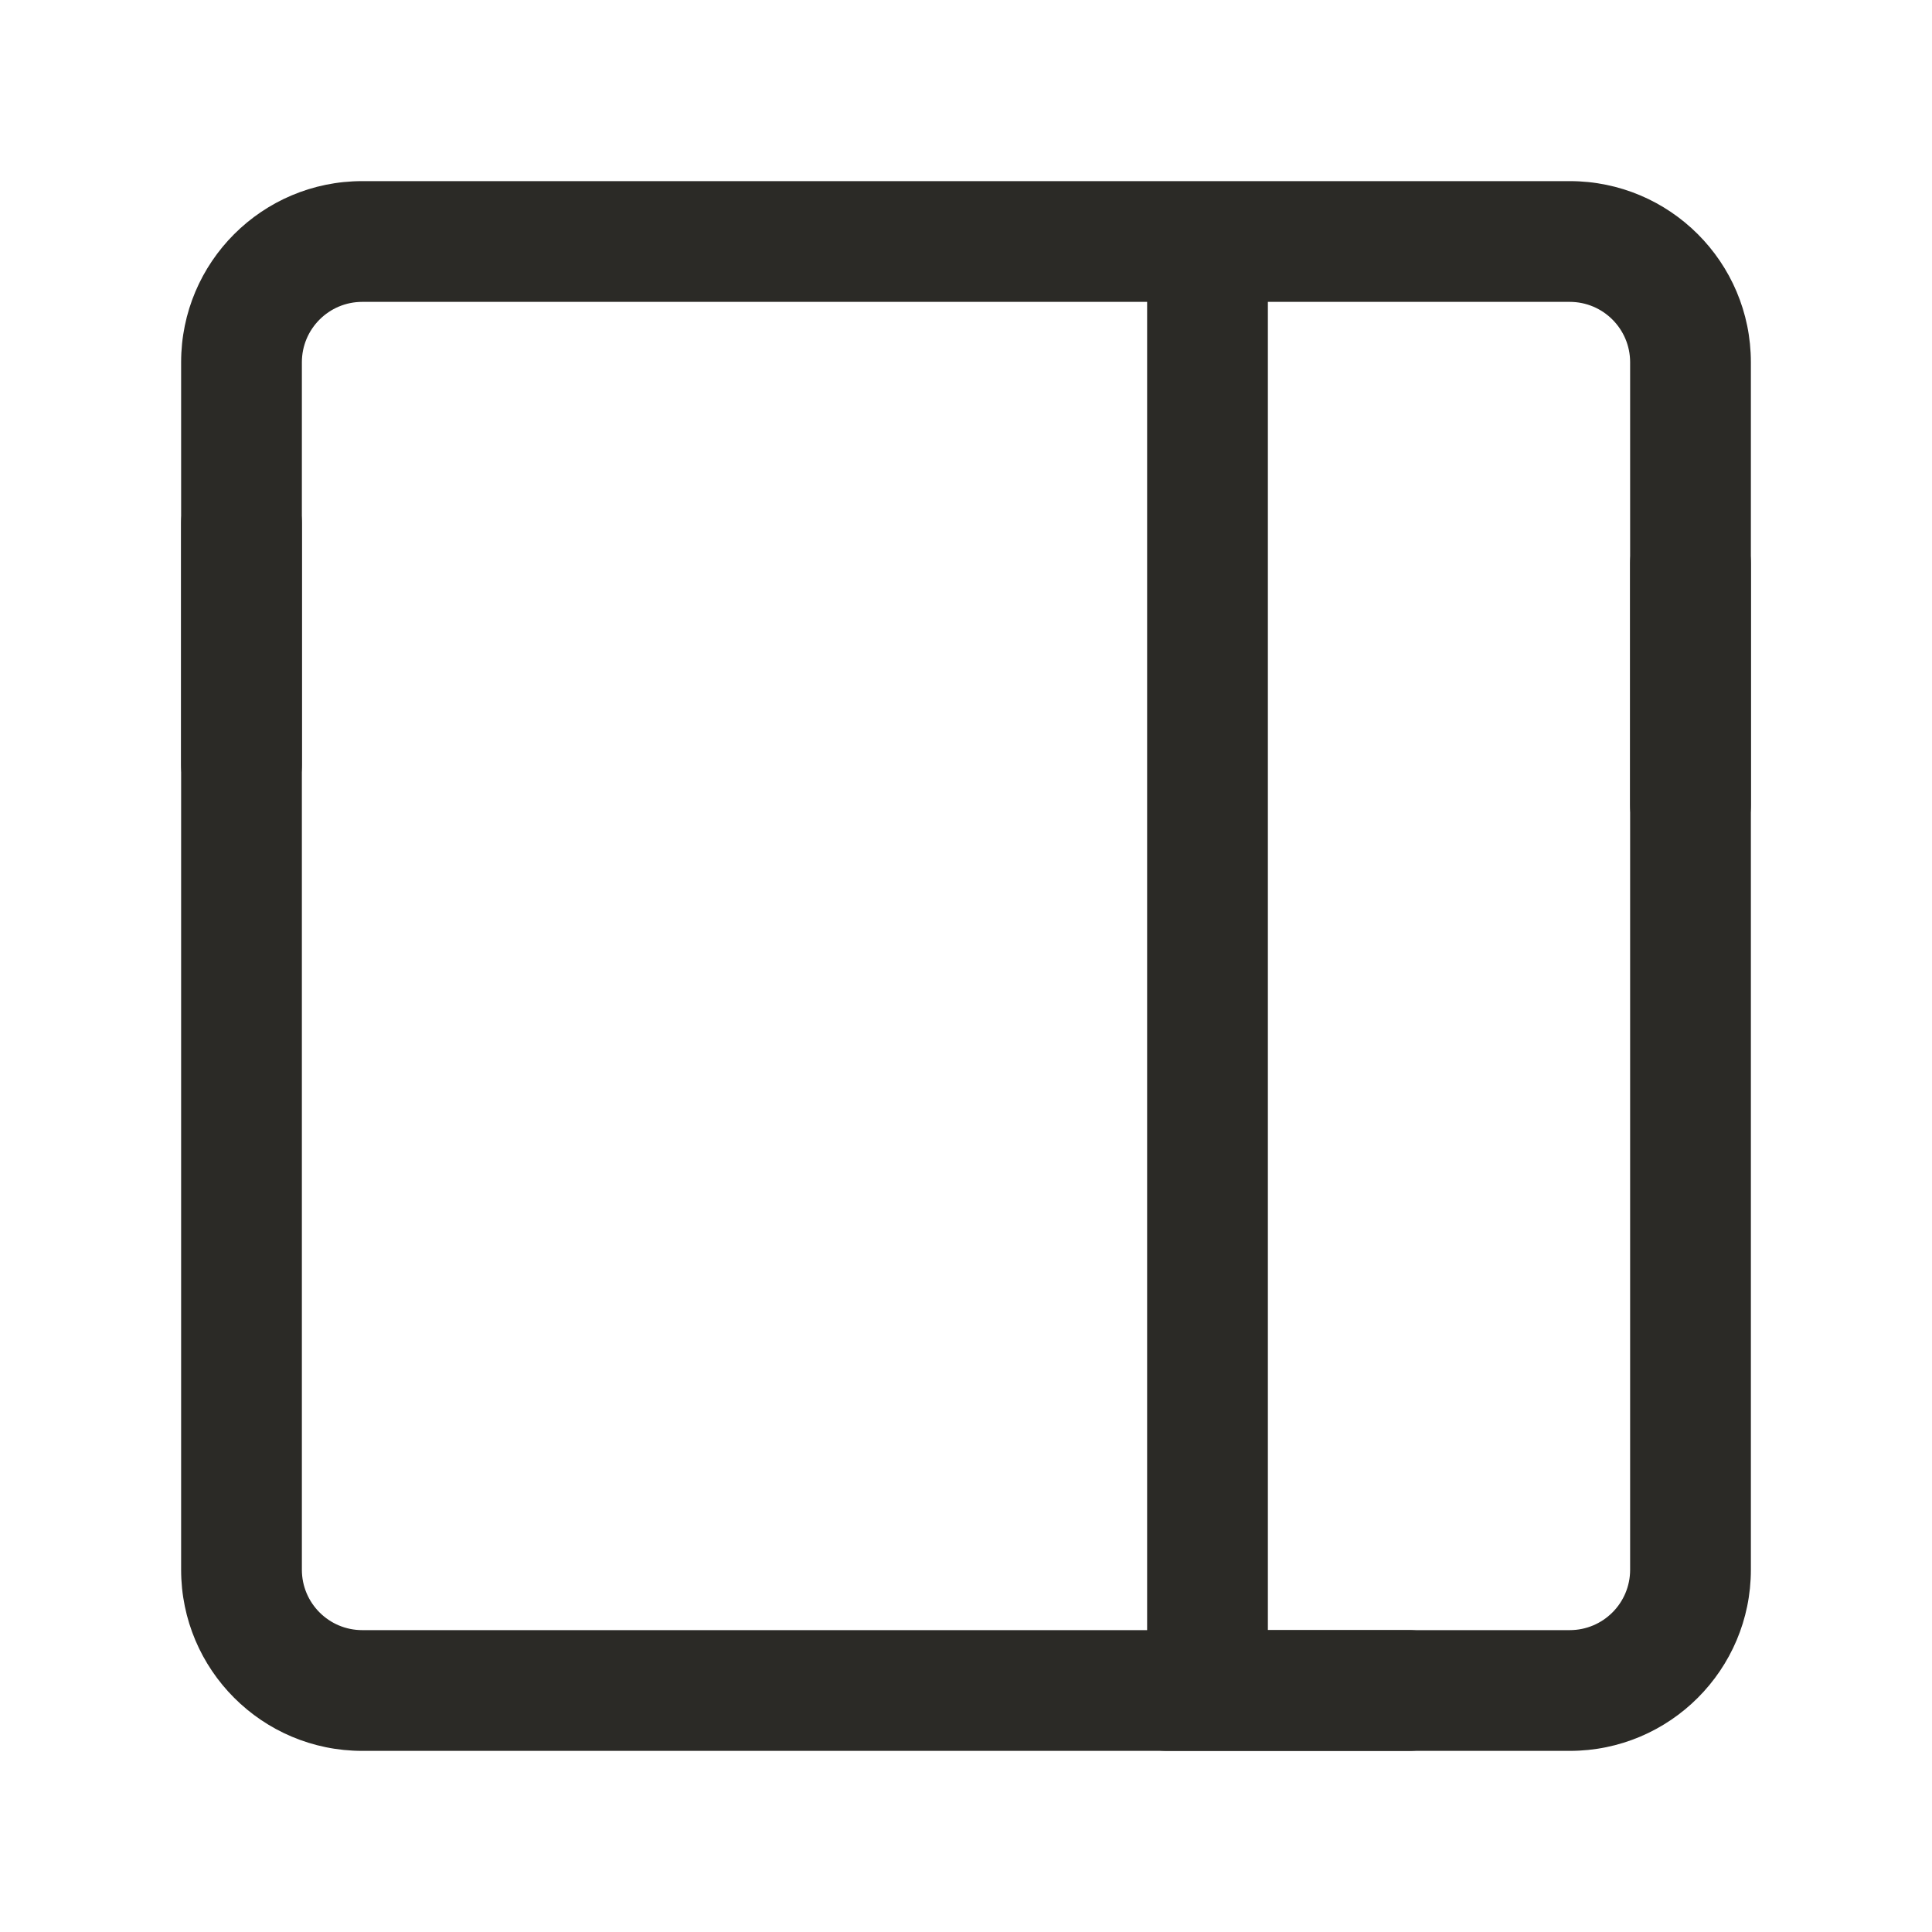 <svg width="20" height="20" viewBox="0 0 20 20" fill="none" xmlns="http://www.w3.org/2000/svg">
<path d="M16.875 3.75C16.875 3.405 16.595 3.125 16.25 3.125H3.75C3.405 3.125 3.125 3.405 3.125 3.75V16.25C3.125 16.595 3.405 16.875 3.75 16.875H16.25C16.595 16.875 16.875 16.595 16.875 16.25V3.75ZM18.125 16.25C18.125 17.285 17.285 18.125 16.25 18.125H3.75C2.714 18.125 1.875 17.285 1.875 16.25V3.75C1.875 2.714 2.714 1.875 3.75 1.875H16.25C17.285 1.875 18.125 2.714 18.125 3.75V16.25Z" fill="#2B2A26"/>
<path d="M1.875 7.917V5.417C1.875 5.071 2.155 4.792 2.5 4.792C2.845 4.792 3.125 5.071 3.125 5.417V7.917C3.125 8.262 2.845 8.542 2.5 8.542C2.155 8.542 1.875 8.262 1.875 7.917Z" fill="#2B2A26"/>
<path d="M16.875 8.333V5.833C16.875 5.488 17.155 5.208 17.5 5.208C17.845 5.208 18.125 5.488 18.125 5.833V8.333C18.125 8.679 17.845 8.958 17.5 8.958C17.155 8.958 16.875 8.679 16.875 8.333Z" fill="#2B2A26"/>
<path d="M11.875 17.083V2.917C11.875 2.571 12.155 2.292 12.5 2.292C12.845 2.292 13.125 2.571 13.125 2.917V17.083C13.125 17.428 12.845 17.708 12.5 17.708C12.155 17.708 11.875 17.428 11.875 17.083Z" fill="#2B2A26"/>
<path d="M14.583 16.875C14.928 16.875 15.208 17.155 15.208 17.5C15.208 17.845 14.928 18.125 14.583 18.125H12.083C11.738 18.125 11.458 17.845 11.458 17.5C11.458 17.155 11.738 16.875 12.083 16.875H14.583Z" fill="#2B2A26"/>
</svg>
